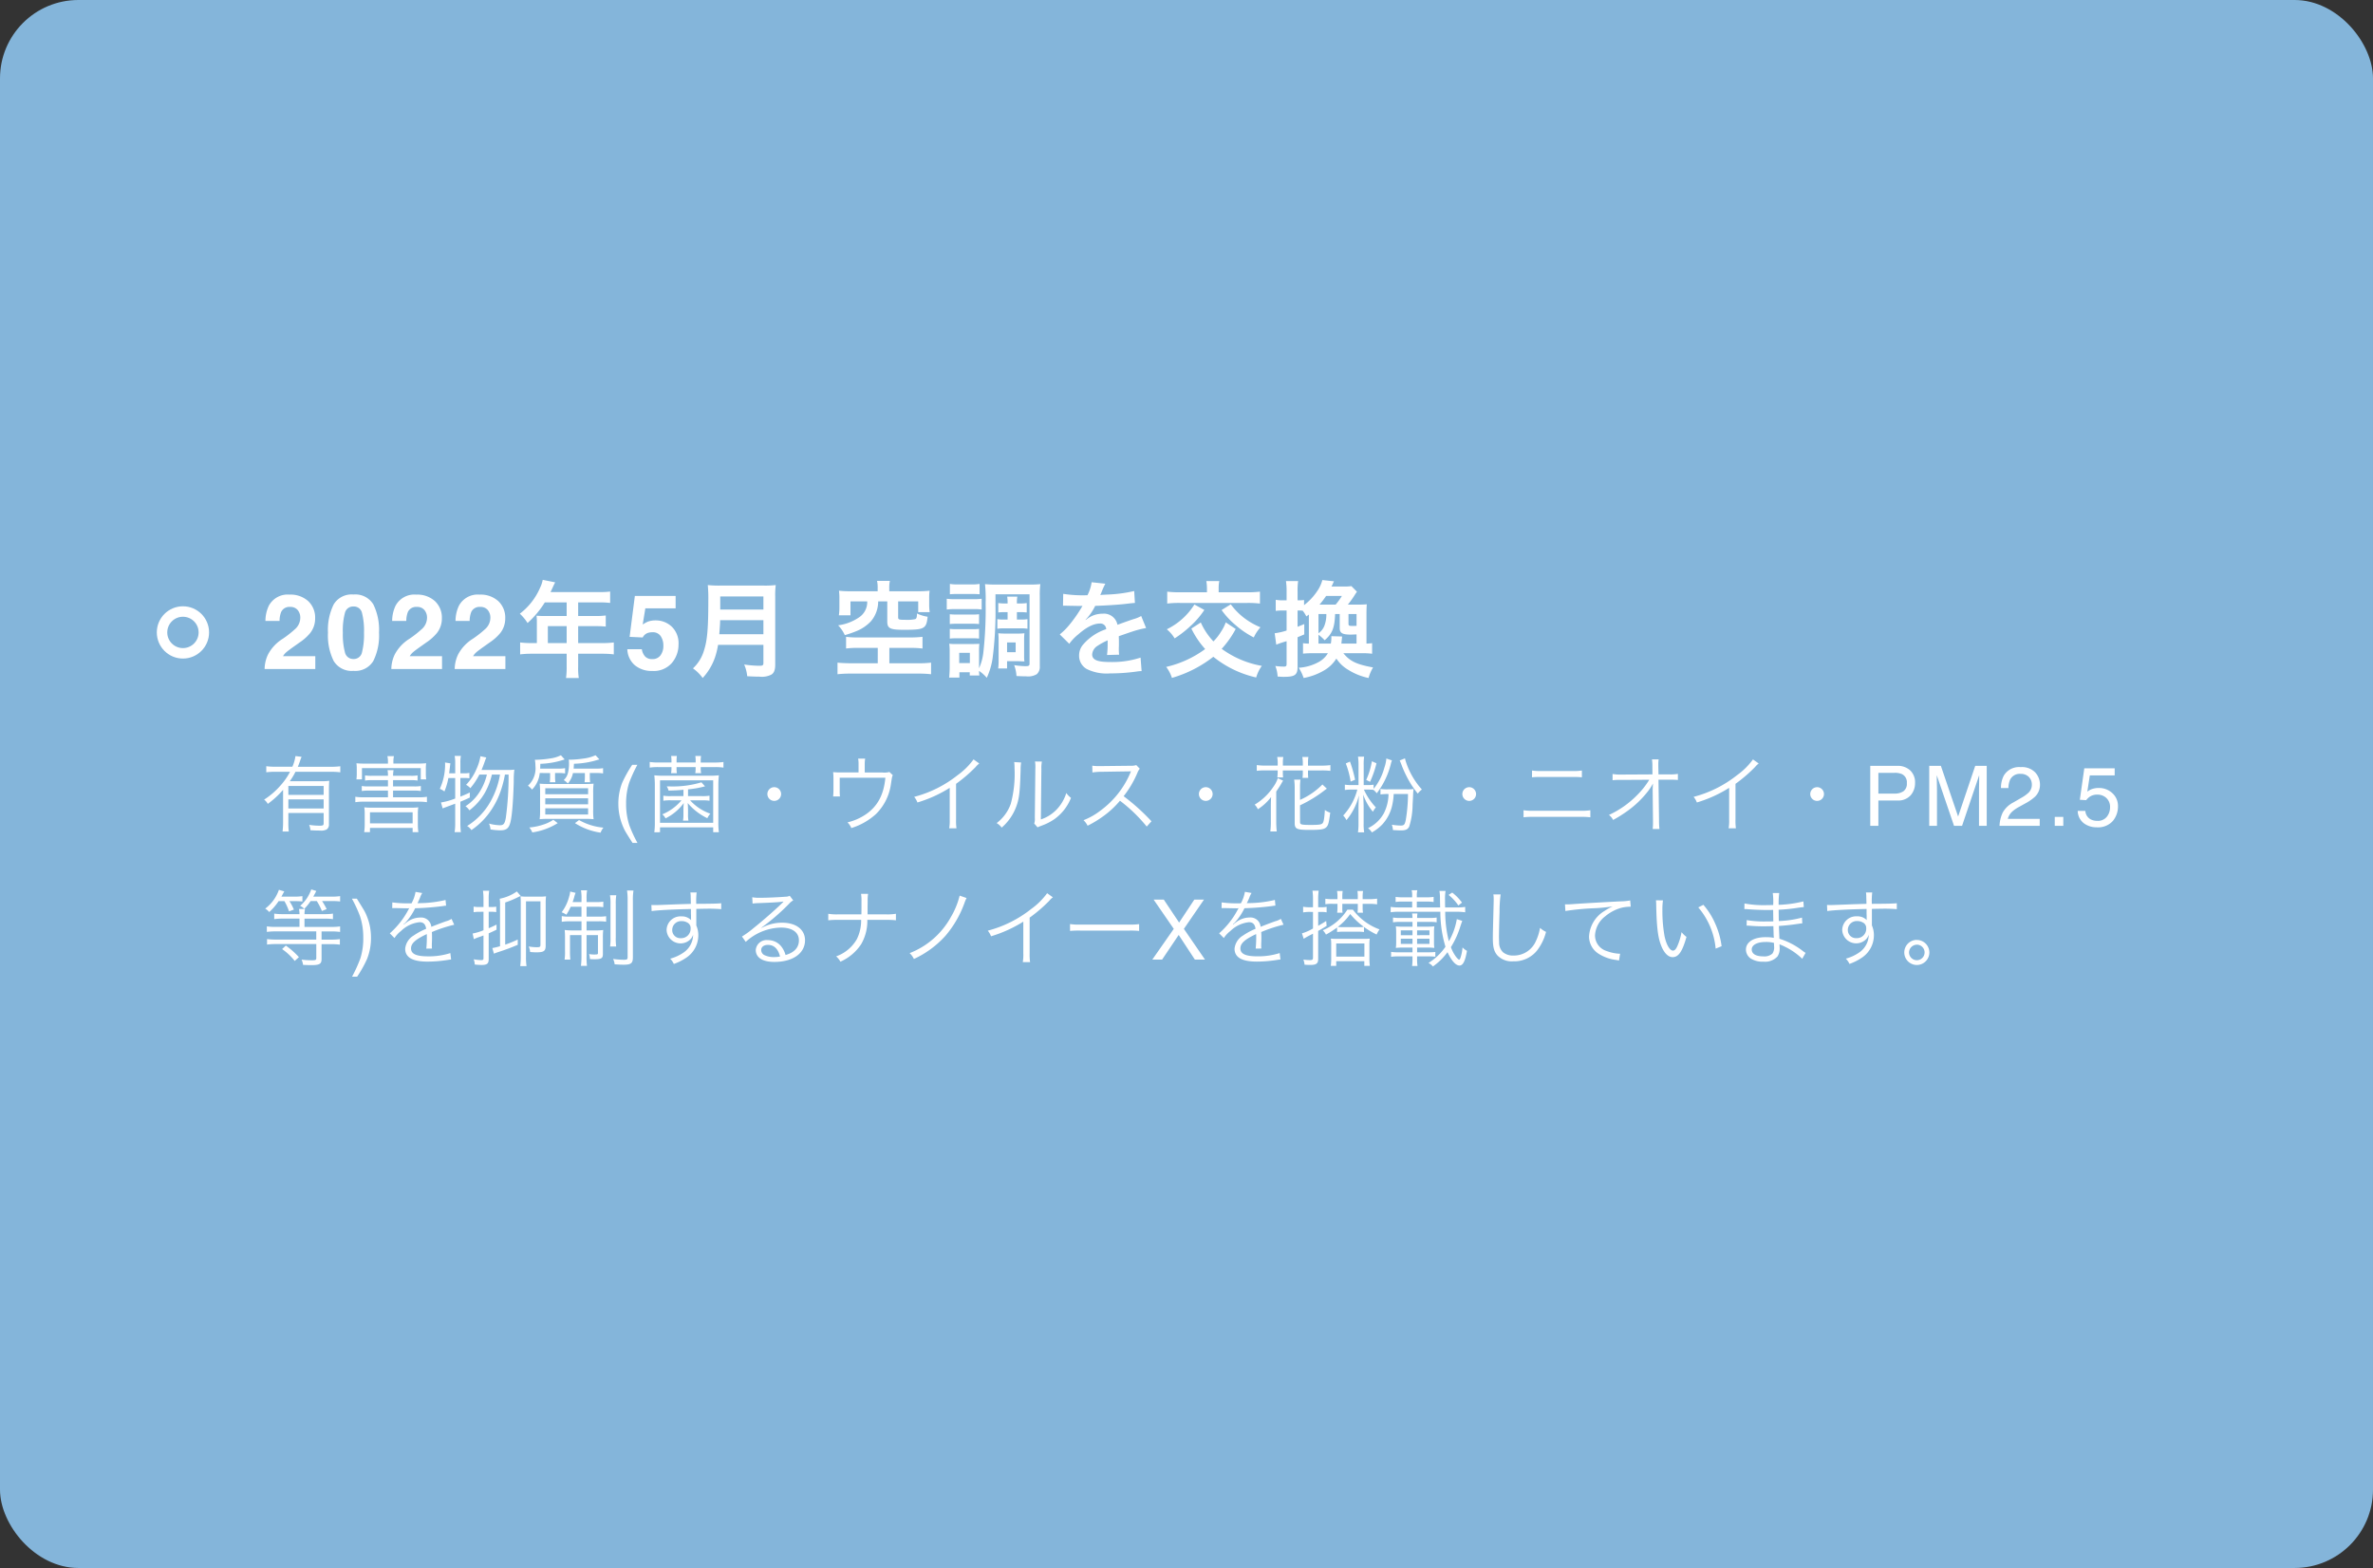<svg xmlns="http://www.w3.org/2000/svg" width="454" height="300" viewBox="0 0 454 300">
  <rect x="0" y="0" width="454" height="300" fill="#333333" stroke="none"/>
  <g id="グループ_821" data-name="グループ 821" transform="translate(-1207 -3756)">
    <rect id="長方形_2241" data-name="長方形 2241" width="454" height="300" rx="15" transform="translate(1207 3756)" fill="#84b5da"/>
    <path id="パス_822" data-name="パス 822" d="M4.16,13.264a15.715,15.715,0,0,1-.1,1.824H5.248a14.329,14.329,0,0,1-.08-1.824V11.552H11.92V13.5c0,.4-.112.48-.752.48a13.413,13.413,0,0,1-2.016-.16,3.55,3.55,0,0,1,.24,1.024c.688.048,1.328.064,1.792.064A2.374,2.374,0,0,0,12.5,14.7a1.133,1.133,0,0,0,.432-1.024V7.264c0-.832.016-1.392.064-1.872a12.053,12.053,0,0,1-1.712.08H5.44A12.593,12.593,0,0,0,6.528,3.664H13.36a13.583,13.583,0,0,1,1.744.1V2.608a13.238,13.238,0,0,1-1.744.1H6.976c.176-.4.256-.64.4-1.024A8.554,8.554,0,0,1,7.7.8L6.528.656A7.67,7.67,0,0,1,5.936,2.7H2.72a13.428,13.428,0,0,1-1.776-.1V3.76a13.945,13.945,0,0,1,1.776-.1H5.488A12.376,12.376,0,0,1,3.68,6.272,14.432,14.432,0,0,1,.528,8.992a2.348,2.348,0,0,1,.7.816A17.138,17.138,0,0,0,4.16,7.12Zm7.76-4.32v1.744H5.168V8.944Zm0-.864H5.168v-1.7H11.92ZM25.2,4.432a6.058,6.058,0,0,1,.1-1.088H24.144a5.3,5.3,0,0,1,.08,1.088H21.168a7.1,7.1,0,0,1-1.328-.08v.992a7.636,7.636,0,0,1,1.328-.08h3.056v1.2h-3.68a6.992,6.992,0,0,1-1.328-.08v.96a7.636,7.636,0,0,1,1.328-.08h3.68v1.28H19.5a9.531,9.531,0,0,1-1.52-.1v1.04a9.671,9.671,0,0,1,1.52-.1H30.16a9.531,9.531,0,0,1,1.52.1V8.448a9.531,9.531,0,0,1-1.52.1H25.2V7.264h4a7.437,7.437,0,0,1,1.312.08v-.96a6.6,6.6,0,0,1-1.312.08h-4v-1.2h3.376a7.437,7.437,0,0,1,1.312.08V4.352a6.6,6.6,0,0,1-1.312.08ZM24.224,2.1H19.808a15.78,15.78,0,0,1-1.616-.064A7.286,7.286,0,0,1,18.256,3.1v.88a7.647,7.647,0,0,1-.064,1.136h1.056V2.96H30.5V5.12h1.04A7.417,7.417,0,0,1,31.472,4V3.1a6.622,6.622,0,0,1,.064-1.072,15.648,15.648,0,0,1-1.6.064H25.264V1.68A4.055,4.055,0,0,1,25.376.672H24.112a4.234,4.234,0,0,1,.112,1.008Zm-3.44,12.3h8.16v.816h1.1a10,10,0,0,1-.1-1.392v-2.1a7.4,7.4,0,0,1,.08-1.264,7.472,7.472,0,0,1-1.152.064H20.832a7.51,7.51,0,0,1-1.136-.064,7.876,7.876,0,0,1,.08,1.264v2.08a10.961,10.961,0,0,1-.1,1.408h1.1Zm0-2.992h8.16v2.128h-8.16Zm24.88-7.216a15.77,15.77,0,0,1-1.7,4.944,12.909,12.909,0,0,1-4.592,4.9,2.725,2.725,0,0,1,.816.784,14.031,14.031,0,0,0,3.1-2.88,15.642,15.642,0,0,0,2.5-4.592,20.346,20.346,0,0,0,.816-3.152h.7a58.831,58.831,0,0,1-.528,8.256c-.192,1.136-.432,1.44-1.12,1.44a8.556,8.556,0,0,1-2.1-.32,3.6,3.6,0,0,1,.288,1.12,12.644,12.644,0,0,0,1.808.176c1.568,0,1.968-.56,2.272-3.2.176-1.5.3-3.744.368-6.16a16.522,16.522,0,0,1,.112-2.256,8.963,8.963,0,0,1-1.36.064H42.128c.208-.5.336-.832.48-1.232.32-.9.32-.9.432-1.152L41.92.688a9.8,9.8,0,0,1-.784,2.5A9.741,9.741,0,0,1,39.168,6.16a2.832,2.832,0,0,1,.816.64,12.936,12.936,0,0,0,1.728-2.608h1.44a10.491,10.491,0,0,1-1.184,2.976,8.933,8.933,0,0,1-2.912,3.088,2.913,2.913,0,0,1,.752.784,11.1,11.1,0,0,0,2.928-3.312,13.362,13.362,0,0,0,1.376-3.536Zm-8.576.672v3.92a13.113,13.113,0,0,1-2.72.752l.32,1.136c.144-.064.944-.368,2.4-.9v3.76a10.547,10.547,0,0,1-.112,1.68h1.2a14.372,14.372,0,0,1-.1-1.68V9.392c.736-.3.992-.416,1.808-.8v-.96c-.816.384-1.088.5-1.808.784V4.848h.736a6.328,6.328,0,0,1,.992.064V3.872a3.943,3.943,0,0,1-.992.08H38.08v-2a6.531,6.531,0,0,1,.1-1.328h-1.2a6.636,6.636,0,0,1,.112,1.328v2H35.936c.048-.352.064-.576.128-1.056.048-.448.064-.576.1-.848l-1.024-.16a3.757,3.757,0,0,1,.016.416,11.154,11.154,0,0,1-1.008,4.624,3.665,3.665,0,0,1,.88.5,12.608,12.608,0,0,0,.752-2.56Zm18.16-.96v.784a9.373,9.373,0,0,1-.064.976h1.072a8.607,8.607,0,0,1-.064-.992V3.9h.656a7.292,7.292,0,0,1,1.264.08V2.976a6.942,6.942,0,0,1-1.28.08H53.344c.016-.3.016-.464.032-.912A16.23,16.23,0,0,0,58.032,1.3l-.72-.8a6.287,6.287,0,0,1-1.984.608,20.917,20.917,0,0,1-2.64.256h-.352a6.768,6.768,0,0,1,.1,1.168A4.464,4.464,0,0,1,51.008,6.32a4.438,4.438,0,0,1,.784.752A5.285,5.285,0,0,0,53.264,3.9Zm4.5-.848c.032-.352.032-.5.064-.928a16.733,16.733,0,0,0,3.84-.544c.784-.224.784-.224,1.024-.288L63.936.5a7.789,7.789,0,0,1-2.352.64,20.572,20.572,0,0,1-2.32.208c-.144,0-.24,0-.448-.016a4.938,4.938,0,0,1,.048.752,7.247,7.247,0,0,1-.24,1.936,2.721,2.721,0,0,1-.768,1.232,3.275,3.275,0,0,1,.784.656,4.333,4.333,0,0,0,.976-2H61.9V4.72a7.969,7.969,0,0,1-.064.944h1.072a7.786,7.786,0,0,1-.064-.96V3.9H64.08a7.462,7.462,0,0,1,1.3.08V2.976a7.574,7.574,0,0,1-1.3.08Zm-3.888,9.792a7.354,7.354,0,0,1-1.9.912,11.108,11.108,0,0,1-2.7.56,3.057,3.057,0,0,1,.576.944,12.551,12.551,0,0,0,4.864-1.776Zm4.144.64a12.406,12.406,0,0,0,4.9,1.824,3.429,3.429,0,0,1,.544-.96A11.448,11.448,0,0,1,60.784,12.9ZM55.024,6c-.736,0-1.264-.016-1.776-.064a14.056,14.056,0,0,1,.08,1.808v3.168a12.32,12.32,0,0,1-.08,1.824,16.95,16.95,0,0,1,1.728-.064h6.88a16.41,16.41,0,0,1,1.712.064,11.3,11.3,0,0,1-.08-1.792V7.76a13.293,13.293,0,0,1,.08-1.824C63.04,5.984,62.528,6,61.76,6Zm-.7.816h8.192V7.968H54.32Zm0,1.92h8.192V9.888H54.32Zm0,1.92h8.192V11.84H54.32Zm17.614-8.32a27.278,27.278,0,0,0-1.594,3.508A12.824,12.824,0,0,0,69.786,9.8a12.885,12.885,0,0,0,.633,4.141,25,25,0,0,0,1.539,3.328h-.945q-1.141-1.781-1.414-2.273A10.56,10.56,0,0,1,69,13.656a10.981,10.981,0,0,1-.609-2.469,10.352,10.352,0,0,1-.086-1.3,10.953,10.953,0,0,1,.727-4.117,23.7,23.7,0,0,1,1.922-3.437Zm6.53-.448H75.92a10.913,10.913,0,0,1-1.616-.1V2.864a11.064,11.064,0,0,1,1.616-.1h2.544v.256a4.49,4.49,0,0,1-.08.912H79.5a5.047,5.047,0,0,1-.064-.928v-.24h3.648v.256a5.2,5.2,0,0,1-.064.912h1.12a4.547,4.547,0,0,1-.08-.928v-.24h2.72a11.46,11.46,0,0,1,1.632.1V1.792a11.305,11.305,0,0,1-1.632.1h-2.72V1.552A5.2,5.2,0,0,1,84.128.64h-1.1a5.439,5.439,0,0,1,.064.912v.336H79.44V1.552A5.2,5.2,0,0,1,79.5.64H78.4a5.317,5.317,0,0,1,.064.912Zm3.168,5.136a18.7,18.7,0,0,0,3.248-.576l-.688-.768a18.986,18.986,0,0,1-6.064.784h-.576a2.432,2.432,0,0,1,.352.8c1.3-.032,1.856-.064,2.848-.16V8.32H78.336a8.072,8.072,0,0,1-1.424-.08V9.2a8.317,8.317,0,0,1,1.408-.08h2.064a9.531,9.531,0,0,1-3.68,2.688,2.275,2.275,0,0,1,.624.768,9.57,9.57,0,0,0,3.488-2.928c-.048.512-.064.944-.064,1.44v.72a6.322,6.322,0,0,1-.08,1.2h1.04a6.022,6.022,0,0,1-.08-1.2v-.72c0-.432-.016-.928-.064-1.44a11.459,11.459,0,0,0,3.76,2.9,3.25,3.25,0,0,1,.576-.864,9.359,9.359,0,0,1-3.872-2.56h2.3a8.551,8.551,0,0,1,1.408.08V8.24a8.278,8.278,0,0,1-1.44.08H81.632Zm-5.36,8.208V14.3H86.448v.928h1.088a13.135,13.135,0,0,1-.1-1.9V6.272a16.4,16.4,0,0,1,.1-1.936,15.133,15.133,0,0,1-1.888.08H77.056a14.7,14.7,0,0,1-1.872-.08,17.589,17.589,0,0,1,.1,1.936V13.3a14.294,14.294,0,0,1-.1,1.936Zm0-9.936H86.448v8.128H76.272ZM98.128,6.608A1.312,1.312,0,1,0,99.44,7.92,1.318,1.318,0,0,0,98.128,6.608ZM115.44,3.792V2.16a6.28,6.28,0,0,1,.08-1.008h-1.344a5.02,5.02,0,0,1,.08,1.024V3.792h-3.392a13.667,13.667,0,0,1-1.472-.064,10.464,10.464,0,0,1,.064,1.3v2.16c0,.416-.032.928-.064,1.2H110.7a11.4,11.4,0,0,1-.048-1.184V4.8h8.736c-.3,3.248-1.472,5.44-3.712,6.992a10.565,10.565,0,0,1-3.536,1.552,3.277,3.277,0,0,1,.736,1.088,12.543,12.543,0,0,0,4.688-2.656,9.97,9.97,0,0,0,2.9-5.84c.208-1.36.208-1.36.352-1.616L120.16,3.7a3.563,3.563,0,0,1-1.344.1Zm20.816-2.5A13.431,13.431,0,0,1,133.2,4.32a22.529,22.529,0,0,1-8.3,4.144,3.7,3.7,0,0,1,.624,1.072,25.012,25.012,0,0,0,6.176-2.8v6.08a8.339,8.339,0,0,1-.1,1.664h1.392a10.63,10.63,0,0,1-.08-1.7V5.968a28.179,28.179,0,0,0,3.744-3.216,3.622,3.622,0,0,1,.7-.672Zm7.776.512a7.117,7.117,0,0,1,.064,1.136,21.828,21.828,0,0,1-.72,6.864,7.915,7.915,0,0,1-2.7,3.68,2.956,2.956,0,0,1,.96.864A9.781,9.781,0,0,0,144.4,10.4c.608-1.616.736-2.8.864-7.136a7.969,7.969,0,0,1,.1-1.376Zm3.984-.112a6.419,6.419,0,0,1,.064,1.424l-.1,9.36a2.7,2.7,0,0,1-.112,1.088l.64.736a2.665,2.665,0,0,1,.368-.176c.224-.08.224-.08.512-.192a10.547,10.547,0,0,0,2.288-1.168A9.091,9.091,0,0,0,154.9,8.656a4.474,4.474,0,0,1-.9-.928,7.912,7.912,0,0,1-1.888,3.2,7.4,7.4,0,0,1-2.976,1.856l.1-9.664a6.2,6.2,0,0,1,.1-1.408ZM170.3,13.136a39.79,39.79,0,0,0-5.328-4.8,19.348,19.348,0,0,0,2.64-4.48,2.987,2.987,0,0,1,.448-.784l-.672-.688a2.984,2.984,0,0,1-1.024.128l-5.712.064h-.416a7.519,7.519,0,0,1-1.264-.08l.032,1.3a10.766,10.766,0,0,1,1.648-.128L166,3.584a2.718,2.718,0,0,0,.384-.016.339.339,0,0,1-.048.112c-.032.08-.048.1-.08.192a17.342,17.342,0,0,1-5.712,7.216,12.88,12.88,0,0,1-3.248,1.84,3.561,3.561,0,0,1,.784,1.056,20.6,20.6,0,0,0,3.136-1.92A17.368,17.368,0,0,0,164.272,9.2a29.759,29.759,0,0,1,5.12,4.944Zm10.384-6.528A1.312,1.312,0,1,0,182,7.92,1.318,1.318,0,0,0,180.688,6.608Zm13.76-4.128h-2.224a12.156,12.156,0,0,1-1.776-.1v1.1a12.653,12.653,0,0,1,1.776-.08h2.224V3.7a10.076,10.076,0,0,1-.064,1.04h1.1a9.582,9.582,0,0,1-.048-1.056V3.408h3.824v.384a7.264,7.264,0,0,1-.064,1.04h1.1a9.788,9.788,0,0,1-.048-1.056V3.408h2.48a13.173,13.173,0,0,1,1.808.08v-1.1a12.662,12.662,0,0,1-1.808.1h-2.48V1.968a6.44,6.44,0,0,1,.08-1.136h-1.168a6.664,6.664,0,0,1,.1,1.136V2.48H195.44V1.968a6.44,6.44,0,0,1,.08-1.136h-1.168a6.665,6.665,0,0,1,.1,1.136Zm4.272,7.6a24.662,24.662,0,0,0,4.528-2.736c.368-.288.4-.3.608-.448l-.848-.8A13.819,13.819,0,0,1,198.72,9.04V6.768a11.422,11.422,0,0,1,.08-1.6h-1.2a11.306,11.306,0,0,1,.1,1.632v6.64c0,1.168.368,1.344,2.848,1.344,2.128,0,2.768-.1,3.184-.5.384-.352.512-.832.768-2.8a3.239,3.239,0,0,1-1.024-.512c-.1,1.616-.224,2.336-.464,2.56-.256.24-.7.3-2.24.3-1.808,0-2.048-.064-2.048-.544ZM193.136,13.3a13.6,13.6,0,0,1-.1,1.776h1.232a16.738,16.738,0,0,1-.1-1.776V7.44c.352-.512.64-.944.912-1.408.176-.32.176-.32.4-.672l-1.008-.48a5.892,5.892,0,0,1-.8,1.584,11.248,11.248,0,0,1-3.632,3.488,2.641,2.641,0,0,1,.608.88A9.818,9.818,0,0,0,193.184,8.5c-.032.64-.048,1.248-.048,1.84Zm22.1-12.176a7.091,7.091,0,0,1-.384,1.76A10.762,10.762,0,0,1,212.8,6.928v-.8a5.394,5.394,0,0,1-1.088.08H210.9V2.432a10.788,10.788,0,0,1,.08-1.664h-1.168a10.609,10.609,0,0,1,.1,1.664V6.208H208.48a7.176,7.176,0,0,1-1.184-.08V7.152a7.168,7.168,0,0,1,1.152-.08h1.232a11.529,11.529,0,0,1-2.7,4.96,3.879,3.879,0,0,1,.624.88,11.585,11.585,0,0,0,2.384-4.752c-.048.848-.08,1.952-.08,2.5v2.832a11.908,11.908,0,0,1-.1,1.76h1.184a9.811,9.811,0,0,1-.1-1.76V10.4c0-.32-.048-1.584-.08-2.368a10.075,10.075,0,0,0,1.856,3.28,3.791,3.791,0,0,1,.56-.832,12.488,12.488,0,0,1-2.288-3.408h.72a9.937,9.937,0,0,1,1.1.048,3.566,3.566,0,0,1,.64.656,15.27,15.27,0,0,0,2.7-5.632,3.986,3.986,0,0,1,.208-.656Zm.416,6.8a8.372,8.372,0,0,1-.912,3.712,6.8,6.8,0,0,1-3.008,2.816,2.969,2.969,0,0,1,.736.816,8.577,8.577,0,0,0,2-1.536A7.938,7.938,0,0,0,216.4,9.856a11.522,11.522,0,0,0,.24-1.936h2.736a30.846,30.846,0,0,1-.416,4.912c-.192.96-.336,1.12-.992,1.12a11.277,11.277,0,0,1-1.68-.16,4.16,4.16,0,0,1,.208,1.024c.512.032,1.152.064,1.568.064.88,0,1.3-.208,1.552-.752a14.229,14.229,0,0,0,.64-4.144c.064-1.1.1-1.872.112-2.272.016-.272.048-.528.08-.752a8.417,8.417,0,0,1-1.28.064h-3.616a8.166,8.166,0,0,1-1.44-.08V8a9.65,9.65,0,0,1,1.36-.08Zm-8.176-5.856a16.626,16.626,0,0,1,.928,3.472l.848-.352a23.252,23.252,0,0,0-.976-3.472Zm4.992-.416a13.786,13.786,0,0,1-1.088,3.568l.736.368a19.2,19.2,0,0,0,1.232-3.552Zm5.328-.16c.048.128.256.608.288.7a19.762,19.762,0,0,0,.976,2.24,17.857,17.857,0,0,0,2.192,3.408,3.639,3.639,0,0,1,.784-.784,14.707,14.707,0,0,1-2.96-5.008A6.984,6.984,0,0,1,218.8,1.1Zm13.3,5.12A1.312,1.312,0,1,0,232.4,7.92,1.318,1.318,0,0,0,231.088,6.608ZM243.1,4.72a15.88,15.88,0,0,1,1.7-.064h6.144a15.88,15.88,0,0,1,1.7.064v-1.3a9.96,9.96,0,0,1-1.712.1h-6.112a9.96,9.96,0,0,1-1.712-.1Zm-1.616,7.648a14.451,14.451,0,0,1,1.84-.08h9.1a14.3,14.3,0,0,1,1.84.08V11.024a11.41,11.41,0,0,1-1.856.1h-9.072a11.41,11.41,0,0,1-1.856-.1Zm24.7-5.36v.1l.064,5.888v.352a9.457,9.457,0,0,1-.064,1.264h1.3a14.535,14.535,0,0,1-.08-1.632L267.3,5.184h2.384a13.091,13.091,0,0,1,1.328.048V4.064a8.086,8.086,0,0,1-1.6.1H267.3l-.032-1.6V2.176a6.145,6.145,0,0,1,.064-.88h-1.28a7.62,7.62,0,0,1,.08,1.3l.016,1.568-5.824.032a9.042,9.042,0,0,1-1.808-.112v1.2a12.572,12.572,0,0,1,1.776-.064l5.248-.032a15.422,15.422,0,0,1-2.3,2.912,18.163,18.163,0,0,1-5.424,3.824,2.579,2.579,0,0,1,.8.96,24.614,24.614,0,0,0,2.64-1.648A18.672,18.672,0,0,0,265.04,7.7a9.965,9.965,0,0,0,1.2-1.792c-.032.688-.048.928-.048,1.04ZM285.376,1.3A13.431,13.431,0,0,1,282.32,4.32a22.529,22.529,0,0,1-8.3,4.144,3.7,3.7,0,0,1,.624,1.072,25.012,25.012,0,0,0,6.176-2.8v6.08a8.341,8.341,0,0,1-.1,1.664h1.392a10.629,10.629,0,0,1-.08-1.7V5.968a28.179,28.179,0,0,0,3.744-3.216,3.622,3.622,0,0,1,.7-.672Zm12.272,5.312A1.312,1.312,0,1,0,298.96,7.92,1.318,1.318,0,0,0,297.648,6.608Zm10.167-4.085h5.164a3.5,3.5,0,0,1,2.469.863,3.133,3.133,0,0,1,.938,2.426,3.527,3.527,0,0,1-.836,2.34,3.167,3.167,0,0,1-2.57,1H309.37V14h-1.555Zm7,3.3a1.727,1.727,0,0,0-.937-1.719,3.385,3.385,0,0,0-1.414-.242H309.37V7.836h3.094a2.957,2.957,0,0,0,1.7-.445A1.765,1.765,0,0,0,314.815,5.82Zm4.284-3.3h2.227l3.3,9.7,3.273-9.7h2.2V14h-1.477V7.227q0-.352.016-1.164t.016-1.742L325.381,14h-1.539l-3.3-9.68v.352q0,.422.02,1.285t.02,1.27V14H319.1ZM332.548,14a6.525,6.525,0,0,1,.6-2.516,4.838,4.838,0,0,1,2.027-1.945l1.5-.867a7.062,7.062,0,0,0,1.414-1,2.054,2.054,0,0,0,.641-1.484,2.072,2.072,0,0,0-.586-1.551,2.136,2.136,0,0,0-1.562-.574,2.042,2.042,0,0,0-2,1.094,3.916,3.916,0,0,0-.328,1.625h-1.43a5.022,5.022,0,0,1,.539-2.383,3.383,3.383,0,0,1,3.227-1.625A3.5,3.5,0,0,1,339.4,3.813a3.476,3.476,0,0,1,.887,2.313,3.144,3.144,0,0,1-.945,2.3,9.255,9.255,0,0,1-1.961,1.344l-1.07.594a6.933,6.933,0,0,0-1.2.8,2.931,2.931,0,0,0-.984,1.508h6.109V14Zm10.566-1.7h1.633V14h-1.633Zm5.855-1.148a1.95,1.95,0,0,0,1.117,1.664,2.7,2.7,0,0,0,1.156.234,2.17,2.17,0,0,0,1.852-.8,2.862,2.862,0,0,0,.6-1.766,2.308,2.308,0,0,0-.715-1.812,2.481,2.481,0,0,0-1.715-.641,2.583,2.583,0,0,0-1.246.281,2.669,2.669,0,0,0-.887.781l-1.219-.07L348.765,3h5.813V4.359H349.82l-.477,3.109a3.494,3.494,0,0,1,.742-.445,3.767,3.767,0,0,1,1.445-.258,3.7,3.7,0,0,1,2.609.992,3.281,3.281,0,0,1,1.07,2.516,4.316,4.316,0,0,1-.98,2.8,3.792,3.792,0,0,1-3.129,1.211,3.985,3.985,0,0,1-2.418-.77,3.052,3.052,0,0,1-1.176-2.363ZM4.416,28.416a10.434,10.434,0,0,1,.88,1.952l.928-.336a9.811,9.811,0,0,0-.848-1.616H6.384a12.924,12.924,0,0,1,1.472.064V27.456a9.876,9.876,0,0,1-1.584.1H3.84c.224-.416.3-.56.544-1.008l-1.024-.3a7.645,7.645,0,0,1-2.624,3.6A2.706,2.706,0,0,1,1.5,30.5,10.3,10.3,0,0,0,3.3,28.416Zm6.192-.016a10.715,10.715,0,0,1,.976,1.9l.912-.368a13.514,13.514,0,0,0-.88-1.536h1.776a12.978,12.978,0,0,1,1.68.08V27.456a11.671,11.671,0,0,1-1.7.1H9.936c.336-.624.432-.784.576-1.088l-.96-.3a7.321,7.321,0,0,1-2.128,3.152,2.129,2.129,0,0,1,.784.576A9.528,9.528,0,0,0,9.424,28.4ZM4.08,30.9a10.619,10.619,0,0,1-1.616-.1v1.056a11.064,11.064,0,0,1,1.616-.1H7.3v1.584H2.7a10.8,10.8,0,0,1-1.648-.1V34.3a12.281,12.281,0,0,1,1.664-.1h7.792v1.568H2.736a11.707,11.707,0,0,1-1.648-.1v1.056a12.116,12.116,0,0,1,1.664-.1h7.76v2.688c0,.336-.128.416-.736.416a14.821,14.821,0,0,1-2.08-.128,3.717,3.717,0,0,1,.288,1.008c.56.032,1.12.048,1.568.048,1.584,0,1.968-.224,1.968-1.168V36.64h1.856a12.028,12.028,0,0,1,1.648.1V35.68a11.707,11.707,0,0,1-1.648.1H11.52V34.208h1.9a11.707,11.707,0,0,1,1.648.1V33.248a10.8,10.8,0,0,1-1.648.1H8.256V31.76H12.1a11.13,11.13,0,0,1,1.6.1V30.8a10.475,10.475,0,0,1-1.616.1H8.256a4.911,4.911,0,0,1,.1-.992H7.2a5.043,5.043,0,0,1,.1.992Zm-.112,6.688a10.707,10.707,0,0,1,2.416,2.272l.8-.736a15.161,15.161,0,0,0-2.5-2.208Zm13.387,5.282a27.581,27.581,0,0,0,1.6-3.531A12.748,12.748,0,0,0,19.5,35.4a12.859,12.859,0,0,0-.633-4.133,25,25,0,0,0-1.539-3.328h.945q1.2,1.922,1.457,2.371a9.166,9.166,0,0,1,.551,1.238,10.008,10.008,0,0,1,.535,1.93,11.081,11.081,0,0,1,.16,1.836,10.909,10.909,0,0,1-.734,4.125,22.655,22.655,0,0,1-1.914,3.43ZM28.48,28.832a22.388,22.388,0,0,1-3.424-.176l-.016,1.1a2.837,2.837,0,0,1,.352-.016h.256c.592.016,2.1.048,2.352.048a1.772,1.772,0,0,0,.3-.032L28.16,30a15.921,15.921,0,0,1-3.584,4.576l.9.9A5.294,5.294,0,0,1,26.7,34.144a6.011,6.011,0,0,1,3.568-1.7c.752,0,1.136.384,1.264,1.264a12.421,12.421,0,0,0-2.384,1.28A3.308,3.308,0,0,0,27.52,37.52c0,1.648,1.392,2.464,4.256,2.464a24.822,24.822,0,0,0,3.888-.32,6.3,6.3,0,0,1,.64-.08l-.144-1.232a13.406,13.406,0,0,1-4.272.624c-2.256,0-3.248-.464-3.248-1.52,0-.96.832-1.712,3.008-2.736a4.2,4.2,0,0,1,.016.48,23.01,23.01,0,0,1-.1,2.3l1.088-.016a3.478,3.478,0,0,1-.032-.576c0-.144,0-.368.016-.72.016-.32.016-.672.016-.88,0-.4,0-.56-.032-.976A26.565,26.565,0,0,1,36.9,32.928l-.512-1.12a3.52,3.52,0,0,1-1.088.464c-.7.256-1.616.592-2.784,1.056A1.942,1.942,0,0,0,30.4,31.552a4.258,4.258,0,0,0-2.416.784c-.16.112-.16.112-.736.56a.123.123,0,0,1-.032-.048v-.016a.016.016,0,0,0,.016-.016c.016-.016.1-.08.208-.16.064-.048.384-.416.544-.608a11.8,11.8,0,0,0,1.44-2.272,51.661,51.661,0,0,0,5.28-.416,4.987,4.987,0,0,1,.64-.08l-.1-1.088a22.519,22.519,0,0,1-5.04.608,2.724,2.724,0,0,0-.336.016c.08-.144.288-.576.5-1.088a3.4,3.4,0,0,1,.416-.864L29.5,26.64a6.79,6.79,0,0,1-.768,2.192ZM42.5,30.448v3.536a10.306,10.306,0,0,1-2.08.624l.24,1.088a6.2,6.2,0,0,1,.832-.352c.336-.112.576-.192,1.008-.368V39.36c0,.272-.1.336-.448.336a8.41,8.41,0,0,1-1.424-.16,3.773,3.773,0,0,1,.208,1.008c.512.048.9.08,1.3.08,1.056,0,1.36-.256,1.36-1.12V34.576c.576-.256.8-.352,1.5-.7V32.9c-.7.352-.944.464-1.5.7V30.448h.5a5.468,5.468,0,0,1,.944.064v-1.04a5.468,5.468,0,0,1-.944.064h-.5v-1.5a8.67,8.67,0,0,1,.1-1.616H42.4a10.709,10.709,0,0,1,.1,1.632v1.488h-.752a5.712,5.712,0,0,1-1.136-.08v1.072a7.086,7.086,0,0,1,1.12-.08Zm3.168,6.592a13.731,13.731,0,0,1-1.472.352l.3,1.072c.144-.064.448-.176.72-.272a40.064,40.064,0,0,0,3.84-1.424V35.76a22.057,22.057,0,0,1-2.4.976V28.672a16.729,16.729,0,0,0,2.1-.848c.672-.32.672-.32.864-.4l-.736-.864a8.44,8.44,0,0,1-3.28,1.392,8.784,8.784,0,0,1,.064,1.392ZM54.4,28.9a11.577,11.577,0,0,1,.064-1.408,10.612,10.612,0,0,1-1.408.064H50.992a11.577,11.577,0,0,1-1.408-.064,13.923,13.923,0,0,1,.048,1.392V39.04a13.963,13.963,0,0,1-.1,1.808h1.2a11.444,11.444,0,0,1-.1-1.824V28.448h2.768V36.72c0,.448-.1.512-.7.512a9.331,9.331,0,0,1-1.552-.144,2.941,2.941,0,0,1,.272,1.056c.608.048.864.064,1.168.064,1.472,0,1.808-.24,1.808-1.3Zm6.848.592v1.888h-2.3a7.606,7.606,0,0,1-1.472-.1v1.088a9.671,9.671,0,0,1,1.52-.1h2.256v1.744h-1.7a11.334,11.334,0,0,1-1.52-.08,13.228,13.228,0,0,1,.064,1.488v2.528a9.462,9.462,0,0,1-.08,1.648h1.1a15.036,15.036,0,0,1-.064-1.664V34.912h2.192v4.08a14.312,14.312,0,0,1-.1,1.808H62.3a12.89,12.89,0,0,1-.08-1.808v-4.08H64.4v3.44c0,.224-.1.272-.576.272a5.836,5.836,0,0,1-1.12-.08,3.438,3.438,0,0,1,.16.96c.576.032.656.032.88.032,1.28,0,1.6-.192,1.6-.96V35.408a12.4,12.4,0,0,1,.064-1.472,10.567,10.567,0,0,1-1.488.08h-1.7V32.272h2.224a8.763,8.763,0,0,1,1.52.08V31.3a9.869,9.869,0,0,1-1.5.08h-2.24V29.488h1.632a9.655,9.655,0,0,1,1.568.08V28.512a9.18,9.18,0,0,1-1.568.08H62.224v-.64a8.076,8.076,0,0,1,.1-1.616H61.152a8.457,8.457,0,0,1,.1,1.632v.624h-1.7c.128-.352.192-.56.3-.928a5.078,5.078,0,0,1,.272-.832l-1.04-.256a4.124,4.124,0,0,1-.176.9,8.621,8.621,0,0,1-1.456,3.072,3.662,3.662,0,0,1,.9.464,10.2,10.2,0,0,0,.832-1.52ZM66.7,27.28a9.7,9.7,0,0,1,.1,1.76V35.3a11.046,11.046,0,0,1-.08,1.792h1.168a10.8,10.8,0,0,1-.08-1.792V29.024a9.3,9.3,0,0,1,.1-1.744Zm3.264-.9a11.747,11.747,0,0,1,.112,1.952V39.152c0,.4-.112.48-.768.48a15.174,15.174,0,0,1-2.016-.16,2.944,2.944,0,0,1,.3,1.024c.768.064,1.28.08,1.7.08,1.456,0,1.792-.272,1.792-1.44V28.32a11.4,11.4,0,0,1,.112-1.936Zm12.208,2.56c-1.088.032-2.336.064-3.872.128-2.576.1-2.576.1-3.04.1-.24,0-.352,0-.64-.016l.048,1.168c1.072-.176,4.3-.336,7.52-.4v.832c0,.192.016.352.016.416,0,.592,0,.656.016.88a2.457,2.457,0,0,0-1.856-.72,2.662,2.662,0,0,0-2.832,2.64,2.675,2.675,0,0,0,4.64,1.664,2.241,2.241,0,0,0,.432-.784,4.144,4.144,0,0,1-1.792,3.376,8.2,8.2,0,0,1-2.592,1.2,3.513,3.513,0,0,1,.7,1.008,10.177,10.177,0,0,0,2.528-1.3A5.15,5.15,0,0,0,83.6,34.96a4.584,4.584,0,0,0-.384-1.888V29.9c1.3-.032,1.472-.032,1.712-.032a28.436,28.436,0,0,1,3.056.08V28.816c-.528.064-1.76.1-4.784.112v-.176a13.246,13.246,0,0,1,.08-2h-1.2a5.391,5.391,0,0,1,.064.928Zm-.048,4.672A1.793,1.793,0,0,1,80.256,35.5a1.546,1.546,0,0,1-1.648-1.584,1.693,1.693,0,0,1,1.776-1.68,2.047,2.047,0,0,1,1.072.256A1.158,1.158,0,0,1,82.128,33.616ZM93.984,28.88a7.882,7.882,0,0,1,.864-.08c2.432-.08,4.352-.192,4.864-.288a.619.619,0,0,1,.144-.016l.032.032-.064.064-.064.064-.224.224c-1.1,1.088-3.632,3.312-5.344,4.672a17.825,17.825,0,0,1-2.24,1.632l.72,1.024a10.268,10.268,0,0,1,6.736-2.736c2.16,0,3.44.912,3.44,2.448,0,1.36-.88,2.336-2.56,2.8a4.58,4.58,0,0,0-.736-1.536,3.223,3.223,0,0,0-2.64-1.312,2.078,2.078,0,0,0-2.32,1.872c0,1.472,1.3,2.3,3.552,2.3,3.552,0,5.872-1.648,5.872-4.144,0-2.048-1.712-3.36-4.384-3.36a8.107,8.107,0,0,0-3.92.992l-.032-.048a41.056,41.056,0,0,0,5.264-4.544,2.953,2.953,0,0,1,.816-.672l-.672-.88a1.636,1.636,0,0,1-.768.176c-1.44.112-3.568.208-4.9.208a7.389,7.389,0,0,1-1.5-.1Zm5.248,10.128a5.761,5.761,0,0,1-1.168.112,4.088,4.088,0,0,1-1.792-.368,1.092,1.092,0,0,1-.64-.976c0-.608.5-.992,1.3-.992C98.08,36.784,98.88,37.552,99.232,39.008Zm16.752-8.064V29.536L116,28.384a7.718,7.718,0,0,1,.08-1.36h-1.344a7.7,7.7,0,0,1,.08,1.36v1.152c0,.5,0,.816-.016,1.408h-4.464a9.864,9.864,0,0,1-1.872-.112V32.08A14.728,14.728,0,0,1,110.32,32h4.432a8.063,8.063,0,0,1-.816,3.68,7.391,7.391,0,0,1-3.968,3.3A3.5,3.5,0,0,1,110.784,40a9.217,9.217,0,0,0,3.968-3.344A8.836,8.836,0,0,0,115.936,32h3.616a14.728,14.728,0,0,1,1.856.08V30.832a9.766,9.766,0,0,1-1.872.112ZM133.6,27.36a15.1,15.1,0,0,1-1.68,4.1,15.346,15.346,0,0,1-7.888,6.9,3.781,3.781,0,0,1,.816,1.12,18.525,18.525,0,0,0,6.032-4.432,20.142,20.142,0,0,0,3.648-6.3,6.646,6.646,0,0,1,.4-.928Zm16.736-.464a13.43,13.43,0,0,1-3.056,3.024,22.529,22.529,0,0,1-8.3,4.144,3.7,3.7,0,0,1,.624,1.072,25.012,25.012,0,0,0,6.176-2.8v6.08a8.339,8.339,0,0,1-.1,1.664h1.392a10.63,10.63,0,0,1-.08-1.7V31.568a28.18,28.18,0,0,0,3.744-3.216,3.622,3.622,0,0,1,.7-.672Zm4.384,7.216a17.478,17.478,0,0,1,1.984-.064h9.28a18.3,18.3,0,0,1,1.952.064v-1.3A12.62,12.62,0,0,1,166,32.9h-9.3a11.319,11.319,0,0,1-1.984-.1ZM172.331,39.6h-1.875l4.109-5.883-3.852-5.594h1.945l2.93,4.391,2.906-4.391h1.852L176.5,33.717l4.039,5.883H178.6l-3.094-4.719Zm14.821-10.768a22.388,22.388,0,0,1-3.424-.176l-.016,1.1a2.837,2.837,0,0,1,.352-.016h.256c.592.016,2.1.048,2.352.048a1.773,1.773,0,0,0,.3-.032l-.144.24a15.921,15.921,0,0,1-3.584,4.576l.9.9a5.294,5.294,0,0,1,1.232-1.328,6.011,6.011,0,0,1,3.568-1.7c.752,0,1.136.384,1.264,1.264a12.421,12.421,0,0,0-2.384,1.28,3.308,3.308,0,0,0-1.632,2.528c0,1.648,1.392,2.464,4.256,2.464a24.822,24.822,0,0,0,3.888-.32,6.3,6.3,0,0,1,.64-.08l-.144-1.232a13.406,13.406,0,0,1-4.272.624c-2.256,0-3.248-.464-3.248-1.52,0-.96.832-1.712,3.008-2.736a4.207,4.207,0,0,1,.016.48,23.009,23.009,0,0,1-.1,2.3l1.088-.016a3.478,3.478,0,0,1-.032-.576c0-.144,0-.368.016-.72.016-.32.016-.672.016-.88,0-.4,0-.56-.032-.976a26.565,26.565,0,0,1,4.272-1.408l-.512-1.12a3.52,3.52,0,0,1-1.088.464c-.7.256-1.616.592-2.784,1.056a1.942,1.942,0,0,0-2.112-1.776,4.258,4.258,0,0,0-2.416.784c-.16.112-.16.112-.736.56a.123.123,0,0,1-.032-.048v-.016a.016.016,0,0,0,.016-.016c.016-.016.1-.08.208-.16.064-.048.384-.416.544-.608a11.8,11.8,0,0,0,1.44-2.272,51.661,51.661,0,0,0,5.28-.416,4.987,4.987,0,0,1,.64-.08l-.1-1.088a22.519,22.519,0,0,1-5.04.608,2.724,2.724,0,0,0-.336.016c.08-.144.288-.576.5-1.088a3.4,3.4,0,0,1,.416-.864l-1.28-.224a6.791,6.791,0,0,1-.768,2.192Zm20.624,1.216a10.3,10.3,0,0,1-4.7,3.936,3.364,3.364,0,0,1,.608.832,18.026,18.026,0,0,0,2.128-1.36v.864a10.789,10.789,0,0,1,1.344-.064h2.5a10.633,10.633,0,0,1,1.3.064v-.992a8.949,8.949,0,0,1-1.232.064H207.12c-.5,0-.848-.016-1.184-.048a10.9,10.9,0,0,0,2.384-2.464,14.918,14.918,0,0,0,5.056,3.92,4.188,4.188,0,0,1,.56-.976,11.142,11.142,0,0,1-5.1-3.776Zm-6.576.432v3.168a9.306,9.306,0,0,1-2.112.928l.336,1.04a14.333,14.333,0,0,1,1.312-.736c.208-.1.208-.112.464-.24v4.624c0,.336-.128.432-.608.432a9.6,9.6,0,0,1-1.232-.1,3.5,3.5,0,0,1,.224.976c.384.032.752.048,1.088.048,1.152,0,1.52-.272,1.52-1.136V34.112c.544-.3.8-.448,1.616-.96l-.08-.944c-.8.512-1.072.656-1.536.928V30.48h.688a4.747,4.747,0,0,1,.928.08V29.5a3.988,3.988,0,0,1-.944.08h-.672V28.016a10.386,10.386,0,0,1,.1-1.6H201.1a11.062,11.062,0,0,1,.1,1.616v1.552h-.736a6.581,6.581,0,0,1-1.152-.1v1.088a7.1,7.1,0,0,1,1.136-.1Zm9.5-2.448v-.416a5.911,5.911,0,0,1,.08-1.136h-1.072a7.116,7.116,0,0,1,.064,1.136v.416h-2.96v-.416a7.929,7.929,0,0,1,.064-1.136h-1.072a6.222,6.222,0,0,1,.08,1.136v.416h-.88a7.73,7.73,0,0,1-1.44-.08v1.056a7.008,7.008,0,0,1,1.44-.08h.88v.688a6.279,6.279,0,0,1-.064,1.008h1.04a5.457,5.457,0,0,1-.048-1.008v-.688h2.96v.688a7.928,7.928,0,0,1-.048,1.008h1.04a6.154,6.154,0,0,1-.064-1.008v-.688h1.248a10.408,10.408,0,0,1,1.52.1V27.936a10.125,10.125,0,0,1-1.552.1Zm-4.992,7.6c-.432,0-.72-.016-1.088-.048a7.837,7.837,0,0,1,.064,1.168V39.2a10.235,10.235,0,0,1-.08,1.6h1.04v-.9h5.376v.9h1.056a11.352,11.352,0,0,1-.08-1.568v-2.48a7.975,7.975,0,0,1,.064-1.168c-.368.032-.656.048-1.088.048Zm-.064.88h5.392v2.512h-5.392Zm23.072-4.656a12.611,12.611,0,0,1-1.52,4.24,23.173,23.173,0,0,1-.7-5.648h2.24a10.738,10.738,0,0,1,1.584.1V29.52a10.3,10.3,0,0,1-1.584.1H226.48c-.016-.64-.016-.928-.016-1.408a8.79,8.79,0,0,1,.1-1.744h-1.168a8.674,8.674,0,0,1,.1,1.264c0,.464.016,1.088.032,1.888h-4.464V28.5h1.84a7.906,7.906,0,0,1,1.376.08V27.6a7.8,7.8,0,0,1-1.376.08h-1.84v-.3a4.167,4.167,0,0,1,.1-1.056h-1.088a3.883,3.883,0,0,1,.1,1.056v.3h-1.776a8,8,0,0,1-1.392-.08v.976a8,8,0,0,1,1.392-.08h1.776v1.12h-2.528a10.3,10.3,0,0,1-1.584-.1v1.024a10.89,10.89,0,0,1,1.584-.1h7.92a23.1,23.1,0,0,0,.976,6.7A10.844,10.844,0,0,1,223.3,40.24a2.864,2.864,0,0,1,.848.672,11.921,11.921,0,0,0,2.784-2.736c.752,1.616,1.584,2.56,2.288,2.56.672,0,1.1-.832,1.44-2.816a3.038,3.038,0,0,1-.848-.656,8.366,8.366,0,0,1-.384,1.952c-.064.224-.192.4-.256.4-.1,0-.368-.24-.624-.576a7.039,7.039,0,0,1-.96-1.824,17.027,17.027,0,0,0,1.84-4.08c.24-.7.256-.768.336-.944Zm-7.6-.224c.016-.352.016-.464.064-.864H220.16a7.883,7.883,0,0,1,.08.864H217.9a8.34,8.34,0,0,1-1.392-.08v.912a8.577,8.577,0,0,1,1.392-.08h2.336V33.3h-1.856a9.888,9.888,0,0,1-1.328-.064,8.435,8.435,0,0,1,.064,1.088v1.952a8.271,8.271,0,0,1-.064,1.088,10.355,10.355,0,0,1,1.328-.064h1.856v.9h-2.7a8.11,8.11,0,0,1-1.392-.08v.944a8.34,8.34,0,0,1,1.392-.08h2.7v.56a8.207,8.207,0,0,1-.08,1.28h1.04a7.839,7.839,0,0,1-.08-1.28v-.56h2.24a10.16,10.16,0,0,1,1.248.064v-.912a10.578,10.578,0,0,1-1.36.064H221.12v-.9h1.968a10.516,10.516,0,0,1,1.328.064,7.235,7.235,0,0,1-.064-1.088V34.32a7.235,7.235,0,0,1,.064-1.088,9.888,9.888,0,0,1-1.328.064H221.12v-.912H223.5a8.157,8.157,0,0,1,1.36.08v-.912a7.7,7.7,0,0,1-1.36.08Zm0,3.3V34h2.368v.928Zm-.88,0H218V34h2.24Zm.88,1.664V35.6h2.368v.992Zm-.88,0H218V35.6h2.24Zm9.472-7.9a9.208,9.208,0,0,0-1.872-1.92l-.7.448a8.885,8.885,0,0,1,1.872,2.016Zm6-1.568a4.923,4.923,0,0,1,.064.848c0,.256,0,.56-.016,1.04-.128,5.04-.144,5.44-.144,6.512,0,1.68.224,2.528.88,3.28a3.794,3.794,0,0,0,3.008,1.12,5.6,5.6,0,0,0,4.512-2,9.733,9.733,0,0,0,1.776-3.632,4.526,4.526,0,0,1-1.152-.768,9.5,9.5,0,0,1-.784,2.512,4.6,4.6,0,0,1-4.288,2.784,3.02,3.02,0,0,1-2-.624,2.519,2.519,0,0,1-.752-1.92c-.016-.368-.032-.768-.032-.96,0-.72.048-2.9.112-4.816a24.667,24.667,0,0,1,.208-3.376ZM249.488,30.3a47,47,0,0,1,5.52-.528,31.006,31.006,0,0,0,3.52-.352,10.473,10.473,0,0,0-1.52.848,6.066,6.066,0,0,0-2.992,4.912,3.894,3.894,0,0,0,1.776,3.264,8.071,8.071,0,0,0,3.456,1.232c.256.048.32.064.5.1l.208-1.3h-.16a8.2,8.2,0,0,1-2.4-.512,3.137,3.137,0,0,1-2.24-2.96,4.89,4.89,0,0,1,1.968-3.7,8.125,8.125,0,0,1,3.072-1.616,7.421,7.421,0,0,1,1.792-.208l-.1-1.2a10.74,10.74,0,0,1-1.9.176c-2.064.1-7.184.384-9.088.528-.5.032-.688.048-.912.048h-.576Zm17.328-2.048a8.65,8.65,0,0,1,.048.944c.08,3.936.3,5.984.864,7.5.544,1.536,1.376,2.432,2.272,2.432,1.136,0,1.872-1.072,2.656-3.872a5.115,5.115,0,0,1-.944-.912,11.51,11.51,0,0,1-.832,2.736c-.24.528-.512.8-.8.8-.608,0-1.264-1.1-1.616-2.736a27.4,27.4,0,0,1-.416-4.976,11.6,11.6,0,0,1,.112-1.9Zm8.1,1.36A14.131,14.131,0,0,1,278.24,37.5l1.136-.464a15.32,15.32,0,0,0-1.2-4.272,13.888,13.888,0,0,0-2.288-3.648Zm20.528,8.7a5.471,5.471,0,0,1-.544-.368,14.005,14.005,0,0,0-4.464-2.336c-.064-1.552-.064-1.552-.1-2.448,1.184-.08,2.448-.208,3.552-.384.56-.08.72-.1.928-.112l-.064-1.1a19.312,19.312,0,0,1-4.432.656c-.016-.848-.016-.848-.032-2.16A33.238,33.238,0,0,0,294,29.68c.832-.112.832-.112,1.1-.128l-.08-1.088a22.554,22.554,0,0,1-4.736.656,17.862,17.862,0,0,1,.112-2.256h-1.232a12.531,12.531,0,0,1,.08,2.3c-.528,0-1.072.016-1.392.016a19.877,19.877,0,0,1-4.1-.32l-.016,1.088a1.307,1.307,0,0,1,.224-.016,1.941,1.941,0,0,1,.288.016c1.44.112,2.736.16,3.9.16.368,0,.624,0,1.088-.016l.032,2.192c-.448.016-1.008.016-1.424.016a19.636,19.636,0,0,1-3.664-.256l-.016,1.056h.128c.1,0,.224,0,.4.016.992.08,1.744.112,2.7.112.512,0,1.312-.016,1.888-.032.016.416.016.72.032.928.016.464.016.8.032.944a1.275,1.275,0,0,0,.016.176c0,.144,0,.144.016.192a7.116,7.116,0,0,0-1.44-.128,6.97,6.97,0,0,0-1.664.16c-1.408.32-2.24,1.152-2.24,2.208a2.092,2.092,0,0,0,.864,1.68,4.168,4.168,0,0,0,2.48.64,3.221,3.221,0,0,0,2.7-1.008,2.778,2.778,0,0,0,.4-1.744,4.6,4.6,0,0,0-.032-.576c.432.176.8.336,1.072.48A12.875,12.875,0,0,1,294.8,39.44Zm-6.032-1.3a2.1,2.1,0,0,1-.32,1.44,2.312,2.312,0,0,1-1.76.528c-1.392,0-2.192-.48-2.192-1.328s1.04-1.424,2.624-1.424a5.873,5.873,0,0,1,1.632.176Zm17.68-8.08c-1.088.032-2.336.064-3.872.128-2.576.1-2.576.1-3.04.1-.24,0-.352,0-.64-.016l.048,1.168c1.072-.176,4.3-.336,7.52-.4v.832c0,.192.016.352.016.416,0,.592,0,.656.016.88a2.456,2.456,0,0,0-1.856-.72,2.662,2.662,0,0,0-2.832,2.64,2.675,2.675,0,0,0,4.64,1.664,2.241,2.241,0,0,0,.432-.784,4.144,4.144,0,0,1-1.792,3.376,8.2,8.2,0,0,1-2.592,1.2,3.513,3.513,0,0,1,.7,1.008,10.177,10.177,0,0,0,2.528-1.3,5.15,5.15,0,0,0,2.144-4.176,4.584,4.584,0,0,0-.384-1.888V29.9c1.3-.032,1.472-.032,1.712-.032a28.437,28.437,0,0,1,3.056.08V28.816c-.528.064-1.76.1-4.784.112v-.176a13.247,13.247,0,0,1,.08-2h-1.2a5.394,5.394,0,0,1,.064.928Zm-.048,4.672a1.793,1.793,0,0,1-1.872,1.888,1.546,1.546,0,0,1-1.648-1.584,1.693,1.693,0,0,1,1.776-1.68,2.047,2.047,0,0,1,1.072.256A1.158,1.158,0,0,1,307.04,33.616Zm9.68,2.224a2.4,2.4,0,1,0,2.4,2.4A2.4,2.4,0,0,0,316.72,35.84Zm0,.912a1.488,1.488,0,1,1-1.488,1.488A1.5,1.5,0,0,1,316.72,36.752Z" transform="translate(1257 3900)" fill="#fff"/>
    <g id="見出し_" data-name="見出し４" transform="translate(977 2289)">
      <g id="楕円形_85" data-name="楕円形 85" transform="translate(260 1583)" fill="none" stroke="#fff" stroke-width="2">
        <circle cx="5" cy="5" r="5" stroke="none"/>
        <circle cx="5" cy="5" r="4" fill="none"/>
      </g>
      <path id="パス_821" data-name="パス 821" d="M6.953-11.279a1.754,1.754,0,0,0-1.426-.6,1.739,1.739,0,0,0-1.729.947,4.7,4.7,0,0,0-.312,1.738H.781a6.841,6.841,0,0,1,.654-2.92,4.075,4.075,0,0,1,3.955-2.119,5.015,5.015,0,0,1,3.574,1.245,4.305,4.305,0,0,1,1.328,3.3,4.462,4.462,0,0,1-.937,2.793A9.34,9.34,0,0,1,7.334-5.088L6.221-4.3Q5.176-3.555,4.79-3.223a3.148,3.148,0,0,0-.649.771h6.182V0H.625a6.654,6.654,0,0,1,.654-2.783,7.869,7.869,0,0,1,2.813-3,20.625,20.625,0,0,0,2.49-1.973,2.915,2.915,0,0,0,.869-2.031A2.25,2.25,0,0,0,6.953-11.279ZM17.631.352a4.006,4.006,0,0,1-3.794-1.895,10.96,10.96,0,0,1-1.089-5.4,11.019,11.019,0,0,1,1.089-5.41,4,4,0,0,1,3.794-1.9,4.012,4.012,0,0,1,3.8,1.9,11.061,11.061,0,0,1,1.084,5.41,10.96,10.96,0,0,1-1.089,5.4A4.006,4.006,0,0,1,17.631.352Zm1.631-3.564a13.932,13.932,0,0,0,.381-3.73,13.666,13.666,0,0,0-.386-3.789,1.576,1.576,0,0,0-1.626-1.23,1.6,1.6,0,0,0-1.641,1.23,13.189,13.189,0,0,0-.4,3.789,13.338,13.338,0,0,0,.4,3.735,1.612,1.612,0,0,0,1.641,1.294A1.6,1.6,0,0,0,19.262-3.213ZM31.2-11.279a1.754,1.754,0,0,0-1.426-.6,1.739,1.739,0,0,0-1.729.947,4.7,4.7,0,0,0-.312,1.738H25.027a6.841,6.841,0,0,1,.654-2.92,4.075,4.075,0,0,1,3.955-2.119,5.015,5.015,0,0,1,3.574,1.245,4.305,4.305,0,0,1,1.328,3.3A4.462,4.462,0,0,1,33.6-6.895,9.34,9.34,0,0,1,31.58-5.088L30.467-4.3q-1.045.742-1.431,1.074a3.148,3.148,0,0,0-.649.771h6.182V0h-9.7a6.654,6.654,0,0,1,.654-2.783,7.869,7.869,0,0,1,2.813-3,20.625,20.625,0,0,0,2.49-1.973A2.915,2.915,0,0,0,31.7-9.785,2.25,2.25,0,0,0,31.2-11.279Zm12.123,0a1.754,1.754,0,0,0-1.426-.6,1.739,1.739,0,0,0-1.729.947,4.7,4.7,0,0,0-.312,1.738H37.15a6.841,6.841,0,0,1,.654-2.92,4.075,4.075,0,0,1,3.955-2.119,5.015,5.015,0,0,1,3.574,1.245,4.305,4.305,0,0,1,1.328,3.3,4.462,4.462,0,0,1-.937,2.793A9.34,9.34,0,0,1,43.7-5.088L42.59-4.3q-1.045.742-1.431,1.074a3.148,3.148,0,0,0-.649.771h6.182V0h-9.7a6.654,6.654,0,0,1,.654-2.783,7.869,7.869,0,0,1,2.813-3,20.625,20.625,0,0,0,2.49-1.973,2.915,2.915,0,0,0,.869-2.031A2.25,2.25,0,0,0,43.322-11.279Zm9.39,6.319h-1.02a16.761,16.761,0,0,1-2.18-.12V-2.8a17.2,17.2,0,0,1,2.18-.12h6.72V-.46a14.576,14.576,0,0,1-.12,2.18h2.44a12.043,12.043,0,0,1-.12-2.14v-2.5h4.64a16.979,16.979,0,0,1,2.18.12V-5.08a16.337,16.337,0,0,1-2.18.12h-4.64V-8.2h3.28a18.822,18.822,0,0,1,2,.08v-2.12a14.681,14.681,0,0,1-2.06.1h-3.22v-2.6h4.08a14.72,14.72,0,0,1,2.04.1v-2.18a14.2,14.2,0,0,1-2.04.1h-9.36c.36-.78.56-1.2.58-1.26.14-.3.18-.36.3-.6l-2.38-.48a5.777,5.777,0,0,1-.48,1.46,12.415,12.415,0,0,1-3.9,5.02,8.755,8.755,0,0,1,1.48,1.78,18.442,18.442,0,0,0,3.3-3.94h4.18v2.6h-4.36c-.54,0-.98-.02-1.4-.06a10.98,10.98,0,0,1,.06,1.16Zm2.1,0V-8.2h3.6v3.24ZM74.824-7.031a2.722,2.722,0,0,0-.879.127,1.747,1.747,0,0,0-.986.869l-2.5-.117,1-7.822h7.8v2.363H73.467l-.508,3.1a5.819,5.819,0,0,1,1.006-.557A4.259,4.259,0,0,1,75.439-9.3a4.429,4.429,0,0,1,3.066,1.182,4.394,4.394,0,0,1,1.309,3.438,5.393,5.393,0,0,1-1.26,3.506A4.581,4.581,0,0,1,74.785.371a5.007,5.007,0,0,1-3.32-1.084A4.211,4.211,0,0,1,70.02-3.789h2.773a2.686,2.686,0,0,0,.635,1.4,1.8,1.8,0,0,0,1.367.493,1.845,1.845,0,0,0,1.577-.728,2.981,2.981,0,0,0,.542-1.831,3.181,3.181,0,0,0-.508-1.831A1.779,1.779,0,0,0,74.824-7.031ZM96.055-4.62v3.46c0,.44-.14.54-.74.54a20.222,20.222,0,0,1-2.94-.24,7.236,7.236,0,0,1,.58,2.24c1.02.06,1.68.08,2.32.08a3.965,3.965,0,0,0,2.32-.4c.5-.32.72-.9.72-1.9V-13.8a15.085,15.085,0,0,1,.1-2.26,18.027,18.027,0,0,1-2.32.1h-8.34a20.179,20.179,0,0,1-2.34-.1,28.187,28.187,0,0,1,.1,3.02c0,5.2-.2,7.54-.8,9.4a7.572,7.572,0,0,1-2.14,3.52,7.737,7.737,0,0,1,1.86,1.84A11.215,11.215,0,0,0,86.8-2.24a14.823,14.823,0,0,0,.58-2.38Zm-8.44-2.04c.12-1.62.16-2.06.16-2.68h8.28v2.68Zm.18-4.72v-2.5h8.26v2.5Zm30.117-3.5h-5.2a17.7,17.7,0,0,1-2.2-.1,10.569,10.569,0,0,1,.08,1.5v1.58a10.52,10.52,0,0,1-.1,1.62h2.22v-2.66h3.2a3.484,3.484,0,0,1-1.56,3.06,9.157,9.157,0,0,1-4,1.52,6.817,6.817,0,0,1,1.28,1.88,21.417,21.417,0,0,0,2.2-.76,7.839,7.839,0,0,0,2.8-1.9,5.864,5.864,0,0,0,1.38-3.8h1.74v3.86c0,1.32.54,1.58,3.22,1.58,2.42,0,3.22-.1,3.76-.48.44-.32.62-.82.74-2.02a7.352,7.352,0,0,1-2.04-.62c0,.72-.08.98-.34,1.08a7.252,7.252,0,0,1-1.66.14h-.1c-.34-.02-.58-.02-.72-.02-.64-.02-.78-.1-.78-.48v-3.04h3.84v2.06h2.2a8.708,8.708,0,0,1-.1-1.5v-1.1a10.215,10.215,0,0,1,.08-1.5,17.9,17.9,0,0,1-2.2.1h-5.52v-.68a5.992,5.992,0,0,1,.12-1.3h-2.46a5.325,5.325,0,0,1,.12,1.3Zm.02,10.84V-1.1h-5.22c-.86,0-2.04-.06-2.48-.12V1a21.129,21.129,0,0,1,2.48-.12h12.96a21,21,0,0,1,2.46.12V-1.22a18.761,18.761,0,0,1-2.46.12h-5.52V-4.04h4a18.172,18.172,0,0,1,2.34.12V-6.16a18.958,18.958,0,0,1-2.36.12h-10.16a14.664,14.664,0,0,1-2.1-.12v2.24a16.671,16.671,0,0,1,2.3-.12Zm24.84-6.84v1.42h-.78a6.835,6.835,0,0,1-1.18-.08V-7.7a6.835,6.835,0,0,1,1.18-.08h3.38a6.505,6.505,0,0,1,1.2.08V-9.54a6.887,6.887,0,0,1-1.22.08h-.8v-1.42h.66a9.854,9.854,0,0,1,1.22.06v-1.8a7.181,7.181,0,0,1-1.22.08h-.66a6.755,6.755,0,0,1,.08-1.3h-1.94a7.166,7.166,0,0,1,.08,1.3h-.6a7.8,7.8,0,0,1-1.18-.08v1.8a9.949,9.949,0,0,1,1.2-.06Zm-2.32-3.42h6.52V-1.04c0,.42-.14.5-.84.5a15.34,15.34,0,0,1-2.1-.2,7.138,7.138,0,0,1,.44,2.08c.8.04,1.2.06,1.84.06a3.24,3.24,0,0,0,2.06-.42,1.894,1.894,0,0,0,.56-1.54V-13.98a17.381,17.381,0,0,1,.1-2.26,17.846,17.846,0,0,1-2.1.08h-6.36a19.378,19.378,0,0,1-2.12-.08,28.59,28.59,0,0,1,.12,3.64,75.342,75.342,0,0,1-.42,9.28,10.3,10.3,0,0,1-.84,3.18V-3.4a10.279,10.279,0,0,1,.06-1.42c-.26.02-.26.02-1.2.04h-3.2a7.6,7.6,0,0,1-1.36-.06,12.49,12.49,0,0,1,.08,1.56V-.32c0,.64-.04,1.36-.1,1.96h1.96V.62h1.98v.62h1.84a5.524,5.524,0,0,1-.06-.88,7.763,7.763,0,0,1,1.48,1.32,13.875,13.875,0,0,0,1.1-3.66,69.053,69.053,0,0,0,.56-10.12Zm-6.94,11.2h2.04v1.96h-2.04Zm-1.78-11.2c.48-.04.9-.06,1.62-.06h2.44c.72,0,1.08.02,1.62.06v-1.98a8.784,8.784,0,0,1-1.62.1h-2.44a8.653,8.653,0,0,1-1.62-.1Zm-.6,2.92a12.279,12.279,0,0,1,1.62-.08h3.54a9.194,9.194,0,0,1,1.52.08v-2.06a11,11,0,0,1-1.62.08h-3.44a11.712,11.712,0,0,1-1.62-.08Zm.58,2.78a9.909,9.909,0,0,1,1.26-.06h3.12a9.633,9.633,0,0,1,1.22.06v-1.88a9,9,0,0,1-1.22.06h-3.12a10.129,10.129,0,0,1-1.26-.06Zm0,2.78a10.129,10.129,0,0,1,1.26-.06h3.08a9.909,9.909,0,0,1,1.26.06V-7.68a9.14,9.14,0,0,1-1.24.06h-3.1a10.129,10.129,0,0,1-1.26-.06Zm14.22.3a11.243,11.243,0,0,1,.06-1.32,10.494,10.494,0,0,1-1.34.06h-2.32a12.638,12.638,0,0,1-1.34-.06,12.933,12.933,0,0,1,.06,1.38v3.72a11.308,11.308,0,0,1-.08,1.64h1.7V-1.5h1.98c.06,0,.22,0,.48.02a3.75,3.75,0,0,1,.42.02,3.1,3.1,0,0,1,.44.02,6.66,6.66,0,0,1-.06-1.06Zm-3.26.44h1.64v1.86h-1.64Zm10.7-7.02a2.21,2.21,0,0,1,.32-.02c.18,0,.18,0,.56.02.44,0,2.2.04,2.52.04,0,0,.26-.02.34-.02a.978.978,0,0,0-.16.26,26.489,26.489,0,0,1-2.4,3.42,12.253,12.253,0,0,1-1.8,1.78l1.82,1.8a8.993,8.993,0,0,1,1.74-1.82c1.54-1.36,2.94-2.06,4.1-2.06a1.1,1.1,0,0,1,1.22,1.08,9.784,9.784,0,0,0-4.3,2.82,3.187,3.187,0,0,0-.88,2.22A2.9,2.9,0,0,0,157.912,0a8.589,8.589,0,0,0,4.46.84,36.275,36.275,0,0,0,5.12-.36,5.893,5.893,0,0,1,.92-.08l-.2-2.58a17.377,17.377,0,0,1-5.88.84c-2.42,0-3.38-.42-3.38-1.46a2.106,2.106,0,0,1,1.04-1.64,12.154,12.154,0,0,1,1.92-1.04V-5a15.833,15.833,0,0,1-.12,2.32l2.32-.06a8.21,8.21,0,0,1-.06-1.06c0-.14,0-.32.02-.66v-.8c0-.28,0-.28-.02-.8v-.22q2.58-.9,3-1.02a17.654,17.654,0,0,1,2.22-.54l-.94-2.3a6.249,6.249,0,0,1-1.48.6q-.75.24-3.06,1.08a2.631,2.631,0,0,0-2.86-2.12,4.835,4.835,0,0,0-2.82.9c-.26.2-.26.2-.4.3l-.02-.04a10.35,10.35,0,0,0,1.84-2.66c2.02-.06,4.56-.22,6.02-.4,1.02-.12,1.02-.12,1.58-.16l-.14-2.28a27.019,27.019,0,0,1-5.24.68c-1.1.06-1.1.06-1.26.08.04-.08.08-.14.18-.36a15.276,15.276,0,0,1,.8-1.8l-2.62-.28a7.92,7.92,0,0,1-.8,2.48,24.168,24.168,0,0,1-4.64-.26Zm31.14,3.18a8.323,8.323,0,0,1-.92,1.8,9.793,9.793,0,0,1-1.44,1.84,13.093,13.093,0,0,1-2.22-3.2c-.04-.08-.1-.24-.2-.42l-1.8,1.16a16.577,16.577,0,0,0,2.64,3.92,20.207,20.207,0,0,1-7.46,3.42,6.821,6.821,0,0,1,1.1,2.1,23.266,23.266,0,0,0,7.92-4.04,20.13,20.13,0,0,0,8.2,3.96,7.169,7.169,0,0,1,1.08-2.22,18.35,18.35,0,0,1-7.68-3.26,18.322,18.322,0,0,0,2.68-3.8Zm-3.6-5.76h-5.1a19.039,19.039,0,0,1-2.5-.12v2.28a18.624,18.624,0,0,1,2.5-.12h12.72a18.972,18.972,0,0,1,2.52.12V-14.8a18.9,18.9,0,0,1-2.48.12h-5.42v-.7a6.9,6.9,0,0,1,.12-1.44h-2.48a8.063,8.063,0,0,1,.12,1.44Zm-2.4,2.34a12.877,12.877,0,0,1-5.28,4.74,7.035,7.035,0,0,1,1.5,1.74,20.754,20.754,0,0,0,2.94-2.28,16.06,16.06,0,0,0,2.74-3.16Zm5.2,1.06a15.312,15.312,0,0,0,2.56,2.78,17.241,17.241,0,0,0,3.6,2.46,7.6,7.6,0,0,1,1.28-1.94,13.845,13.845,0,0,1-3.32-1.94,12.713,12.713,0,0,1-2.36-2.46Zm26.86,8.26a12.717,12.717,0,0,1,1.94.1V-4.94c-.32.04-.56.06-1.08.08v-5.58c0-.92.02-1.42.06-1.94-.48.04-.88.06-1.72.06h-1.9a19.579,19.579,0,0,0,1.24-1.72,7.509,7.509,0,0,1,.5-.74l-1.06-1.08a9.137,9.137,0,0,1-1.46.08h-2.36c.08-.16.14-.26.18-.34.2-.46.2-.46.3-.66l-2.22-.24a6.716,6.716,0,0,1-1,2.14,11.082,11.082,0,0,1-2.5,2.66v-.98a8.566,8.566,0,0,1-1.04.06h-.2v-1.64a13.54,13.54,0,0,1,.1-2.04h-2.32a13.321,13.321,0,0,1,.12,2.06v1.62h-.72a7.784,7.784,0,0,1-1.36-.1v2.12a11.11,11.11,0,0,1,1.34-.08h.74v3.84a12.526,12.526,0,0,1-2.28.52l.3,2.18a18.234,18.234,0,0,1,1.98-.66V-1c0,.44-.1.54-.54.54a13.146,13.146,0,0,1-1.62-.12,6.3,6.3,0,0,1,.44,2.02c.58.04.82.06,1.14.06,2.18,0,2.68-.36,2.68-1.94V-6.08c.48-.2.62-.26,1.28-.54V-8.6c-.62.26-.86.36-1.28.52V-11.2h.22c.24,0,.52.02.76.04a5.973,5.973,0,0,1,.7,1.1l.48-.36v5.56a7.2,7.2,0,0,1-1.12-.08v2a15.856,15.856,0,0,1,1.8-.08h2.96a4.584,4.584,0,0,1-1.72,1.66,9.016,9.016,0,0,1-3.86,1.12,8.761,8.761,0,0,1,.94,1.96,11.847,11.847,0,0,0,3.96-1.48,6.674,6.674,0,0,0,2.3-2.24,6.769,6.769,0,0,0,2.28,2.16,11.843,11.843,0,0,0,3.88,1.56,8.081,8.081,0,0,1,.86-2.02c-3.16-.58-4.42-1.18-5.68-2.72Zm-8.32-1.84v-1.7a8.183,8.183,0,0,1,1.18,1.06c1.46-1.28,1.9-2.34,2-5.02h.88v2.66c0,.98.48,1.28,2.16,1.28.08,0,.42-.02,1.06-.04v1.76h-2.9c.06-.6.06-.6.14-1.36l-2.06-.06a6.154,6.154,0,0,1-.1,1.42Zm.2-7.46a18.181,18.181,0,0,0,1.26-1.66h3.02a12.866,12.866,0,0,1-1.2,1.66Zm1.3,1.8a5.91,5.91,0,0,1-.32,2.1,3.1,3.1,0,0,1-1.18,1.58v-3.68Zm5.78,2.26c-.38.02-.54.02-.7.02-.76,0-.84-.04-.84-.48v-1.8h1.54Z" transform="translate(280 1595)" fill="#fff"/>
    </g>
  </g>
</svg>
